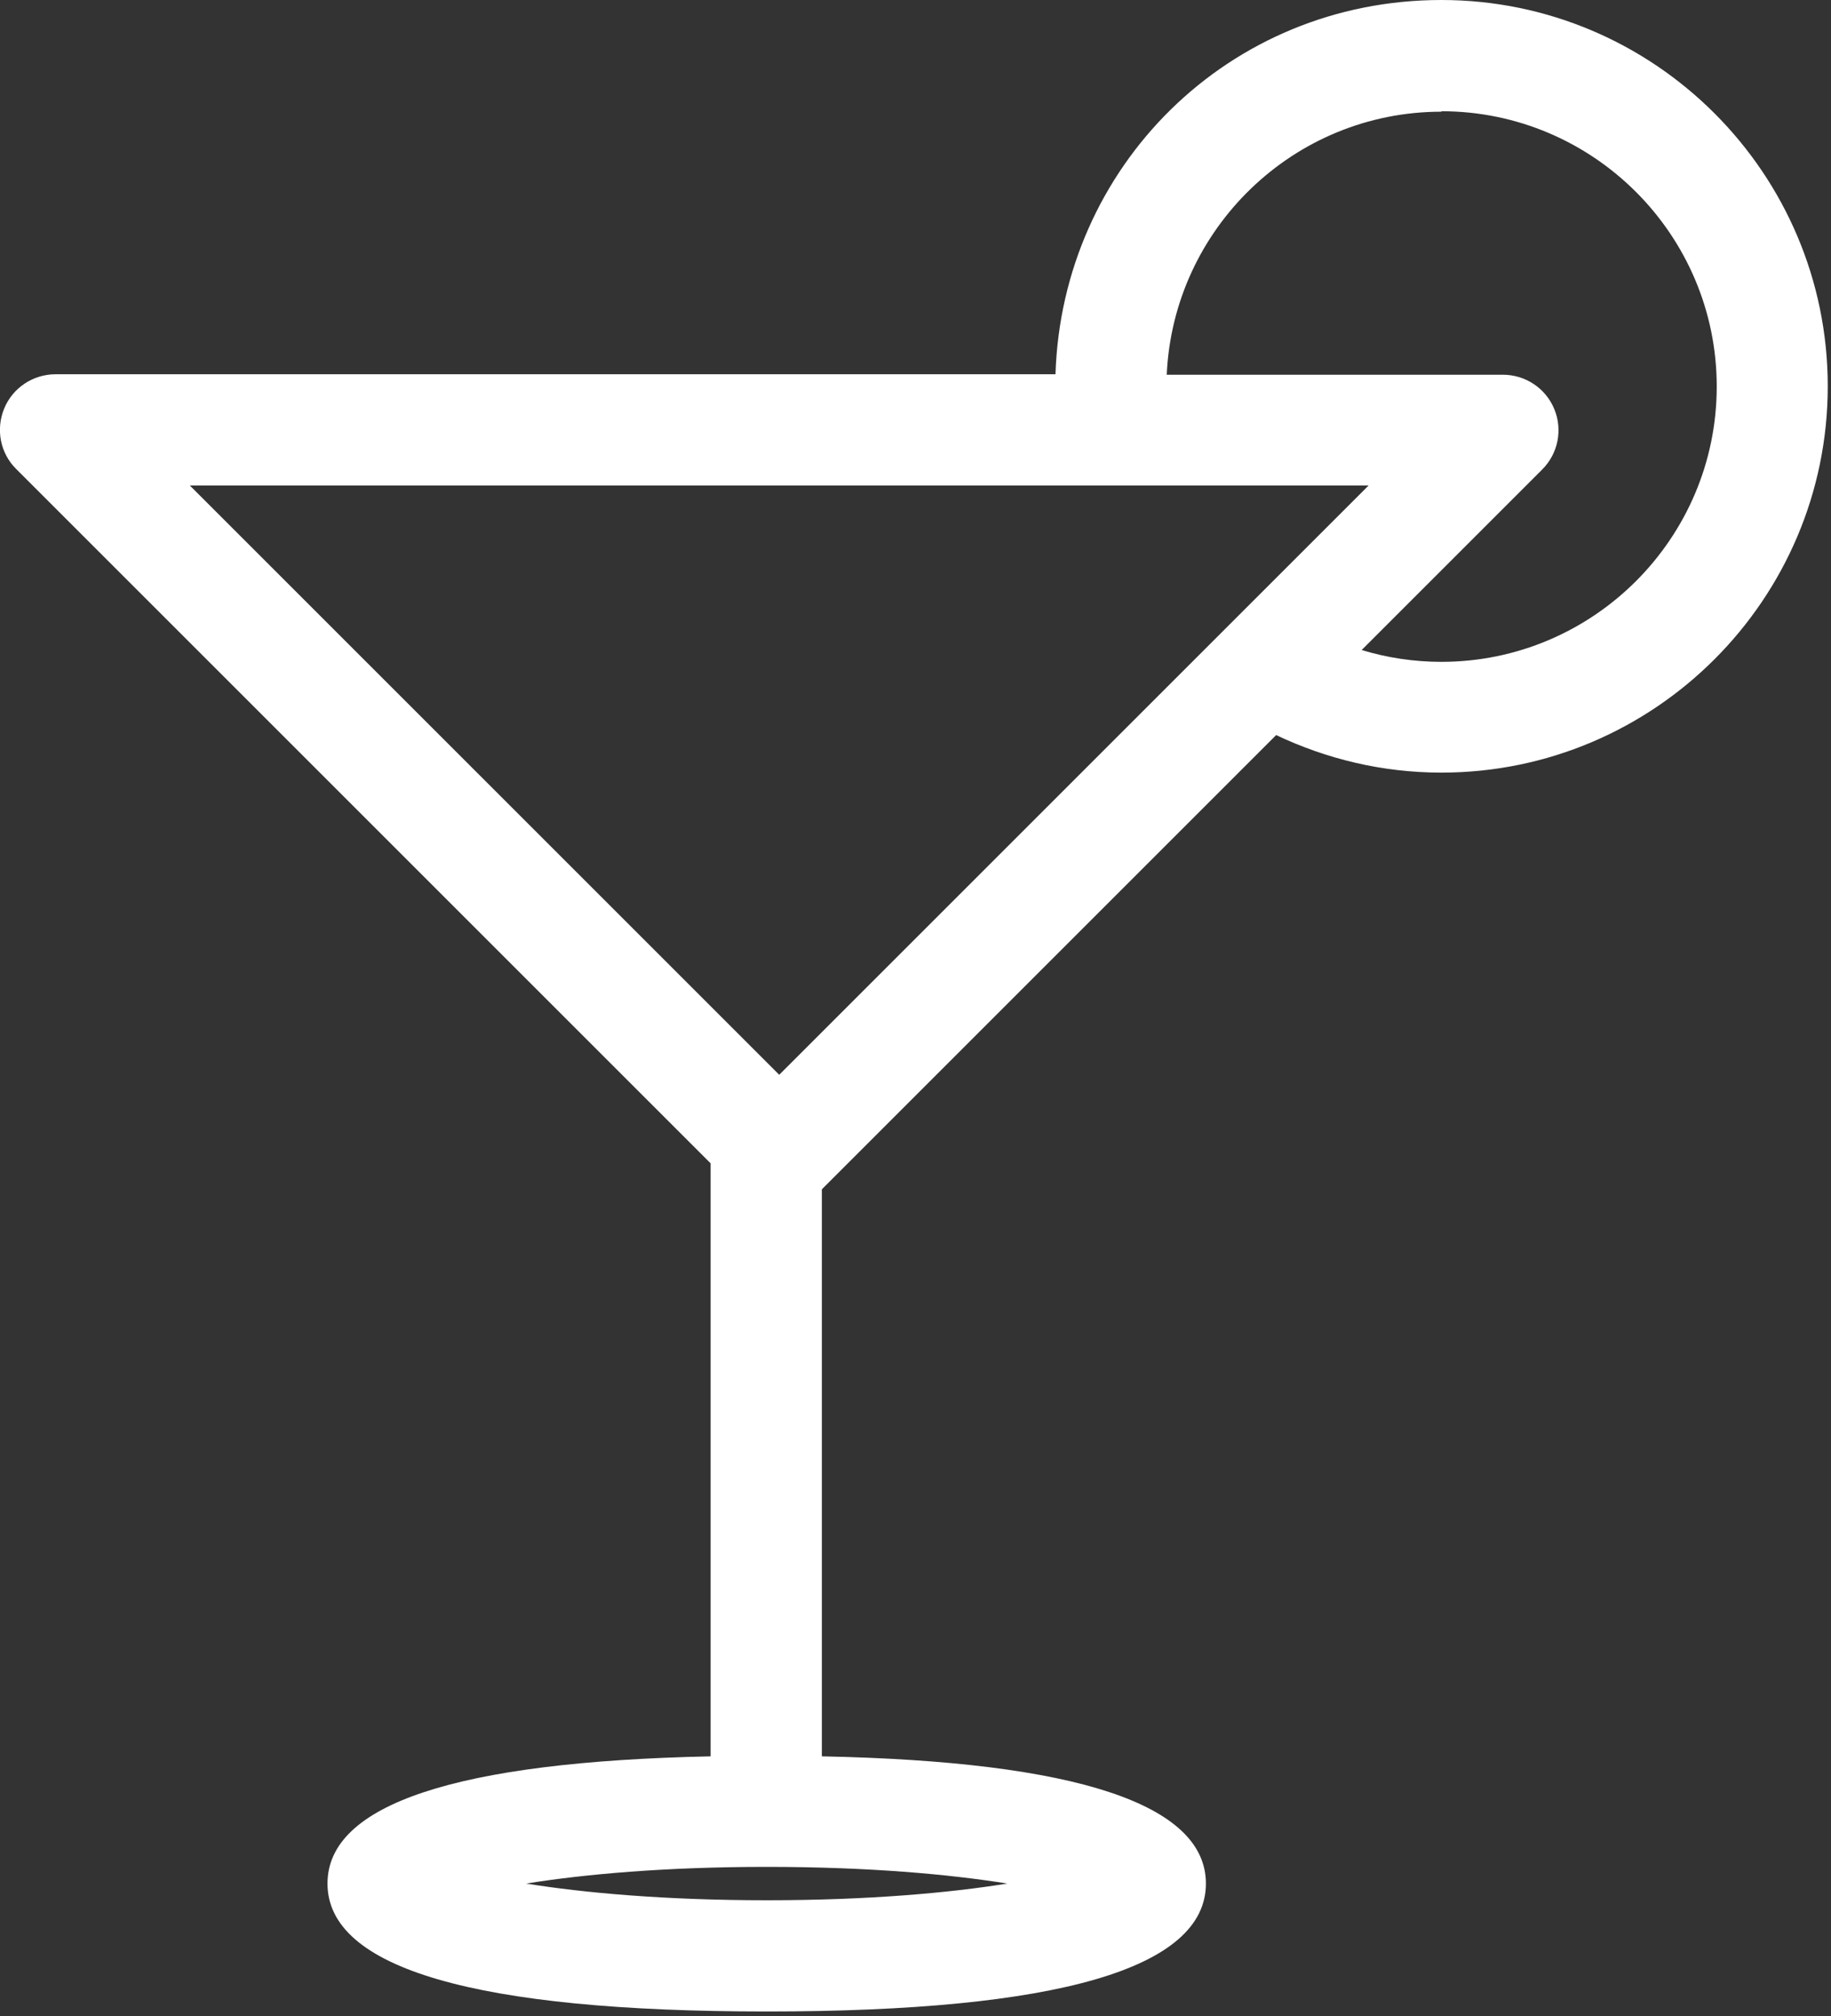 <?xml version="1.0" encoding="UTF-8"?> <svg xmlns="http://www.w3.org/2000/svg" width="79" height="87" viewBox="0 0 79 87" fill="none"><rect x="0" y="0" width="79" height="87" fill="#333333" stroke="none"/><g clip-path="url(#clip0_132_265)"><path d="M30.66 50.21V75.79C19.69 76.02 14.13 77.86 14.13 81.28C14.13 84.94 20.51 86.8 33.08 86.8C45.65 86.8 52.03 84.94 52.03 81.28C52.03 77.86 46.45 76.01 35.46 75.79V51.32L55.06 31.72C57.23 32.75 59.64 33.34 62.19 33.34C71.38 33.34 78.86 25.86 78.86 16.67C78.86 7.48 71.38 0 62.19 0C53 0 45.82 7.2 45.54 16.15H2.4C1.43 16.15 0.55 16.73 0.18 17.63C-0.19 18.53 0.01 19.56 0.7 20.24L30.66 50.2V50.21ZM62.19 4.8C68.74 4.8 74.07 10.13 74.07 16.68C74.07 23.23 68.74 28.56 62.19 28.56C60.99 28.56 59.84 28.38 58.75 28.05L66.54 20.26C67.23 19.57 67.43 18.54 67.06 17.65C66.69 16.75 65.81 16.17 64.84 16.17H50.34C50.62 9.87 55.82 4.82 62.19 4.82V4.8ZM59.05 20.95L33.62 46.38L8.19 20.95H59.05ZM33.08 82C28.69 82 25.19 81.68 22.7 81.28C25.19 80.88 28.68 80.56 33.08 80.56C37.48 80.56 40.97 80.88 43.46 81.28C40.97 81.68 37.48 82 33.08 82Z" fill="white"></path></g><defs><clipPath id="clip0_132_265"><rect width="78.86" height="86.8" fill="white"></rect></clipPath></defs></svg> 